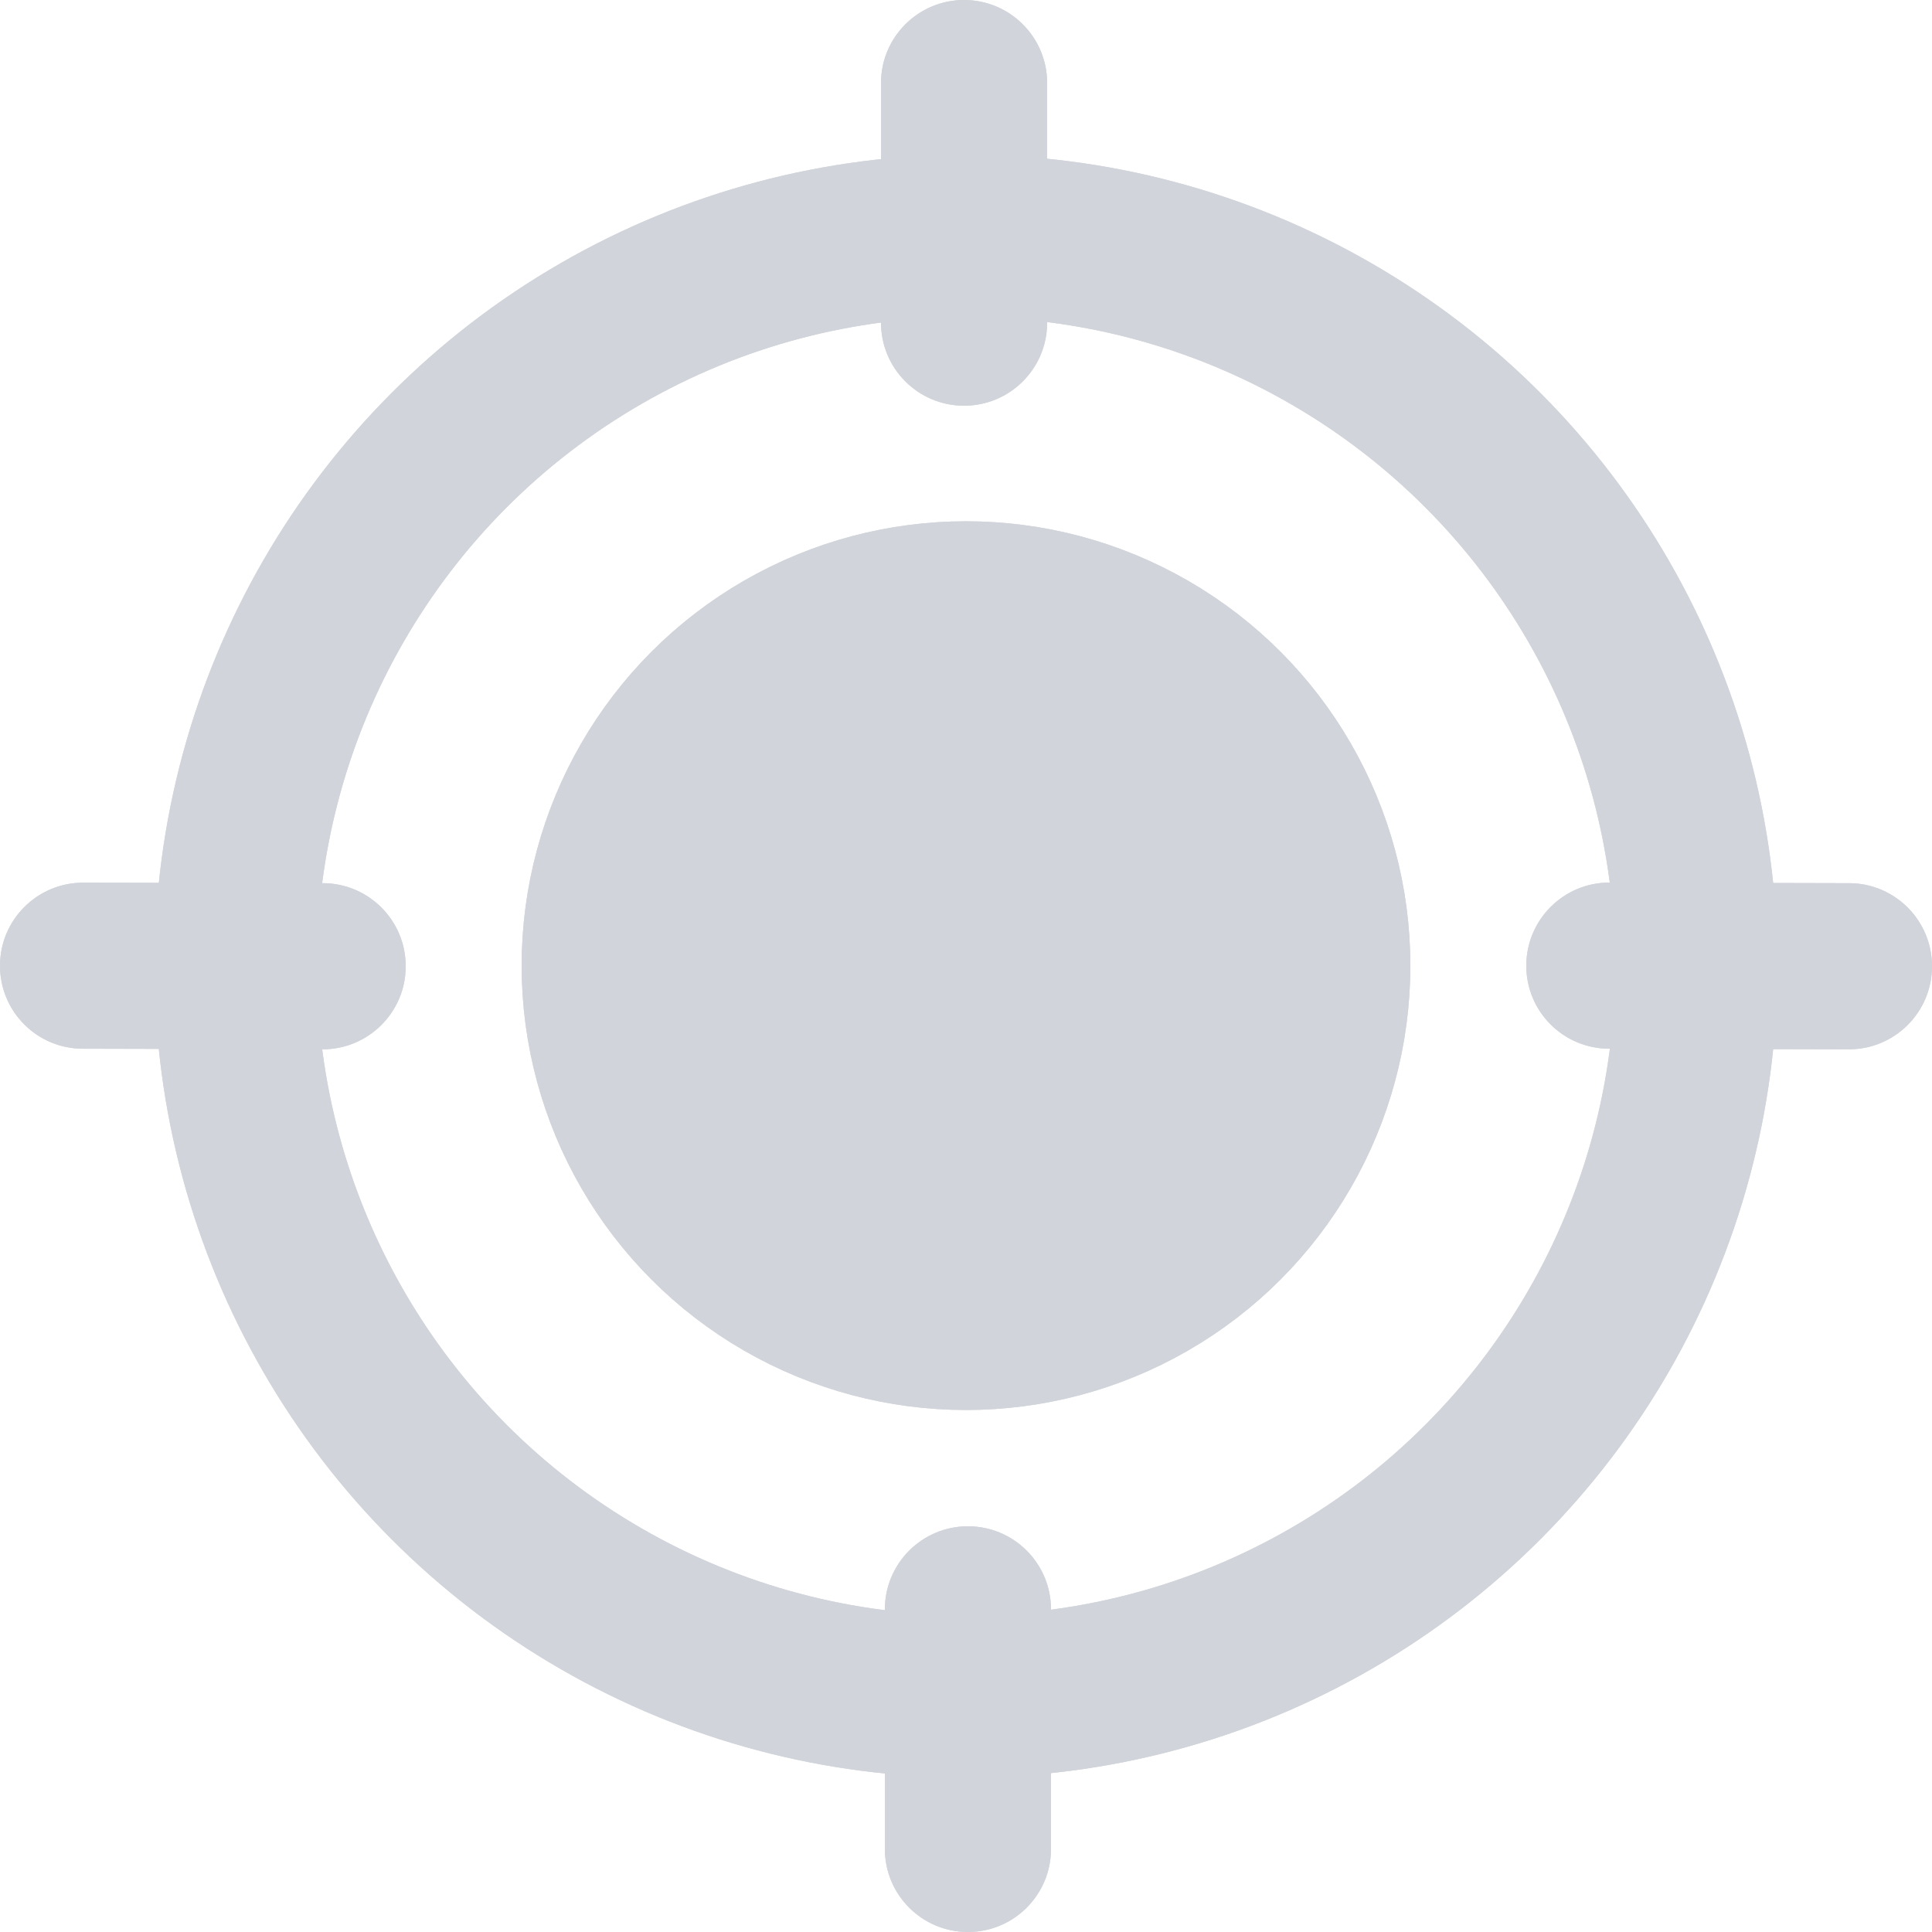 <svg width="16" height="16" viewBox="0 0 16 16" fill="none" xmlns="http://www.w3.org/2000/svg">
<circle cx="8" cy="8.001" r="6.048" stroke="#d1d5db" stroke-width="1.344"/>
<circle cx="8" cy="7.997" r="3.28" stroke="#d1d5db" stroke-width="0.8"/>
<path d="M7.328 13.328C7.328 12.948 7.636 12.64 8.016 12.64C8.396 12.64 8.704 12.948 8.704 13.328V15.312C8.704 15.692 8.396 16 8.016 16C7.636 16 7.328 15.692 7.328 15.312V13.328Z" fill="#d1d5db"/>
<path d="M7.296 0.688C7.296 0.308 7.604 0 7.984 0C8.364 0 8.672 0.308 8.672 0.688V2.672C8.672 3.052 8.364 3.36 7.984 3.36C7.604 3.36 7.296 3.052 7.296 2.672V0.688Z" fill="#d1d5db"/>
<path d="M2.674 7.314C3.054 7.315 3.361 7.624 3.36 8.004C3.359 8.384 3.05 8.691 2.67 8.69L0.686 8.685C0.306 8.685 -0.001 8.376 2.2226e-06 7.996C0.001 7.616 0.31 7.309 0.69 7.31L2.674 7.314Z" fill="#d1d5db"/>
<path d="M15.314 7.314C15.694 7.315 16.001 7.624 16 8.004C15.999 8.384 15.69 8.691 15.31 8.69L13.326 8.685C12.946 8.684 12.639 8.376 12.64 7.996C12.641 7.616 12.95 7.308 13.33 7.309L15.314 7.314Z" fill="#d1d5db"/>
<circle cx="8" cy="8.001" r="6.048" stroke="#d1d5db" stroke-width="1.344"/>
<circle cx="8" cy="7.997" r="3.28" fill="#d1d5db" stroke="#d1d5db" stroke-width="0.8"/>
<path d="M7.328 13.328C7.328 12.948 7.636 12.64 8.016 12.64C8.396 12.64 8.704 12.948 8.704 13.328V15.312C8.704 15.692 8.396 16 8.016 16C7.636 16 7.328 15.692 7.328 15.312V13.328Z" fill="#d1d5db"/>
<path d="M7.296 0.688C7.296 0.308 7.604 0 7.984 0C8.364 0 8.672 0.308 8.672 0.688V2.672C8.672 3.052 8.364 3.36 7.984 3.36C7.604 3.36 7.296 3.052 7.296 2.672V0.688Z" fill="#d1d5db"/>
<path d="M2.674 7.314C3.054 7.315 3.361 7.624 3.36 8.004C3.359 8.384 3.05 8.691 2.67 8.69L0.686 8.685C0.306 8.685 -0.001 8.376 2.2226e-06 7.996C0.001 7.616 0.31 7.309 0.69 7.31L2.674 7.314Z" fill="#d1d5db"/>
<path d="M15.314 7.314C15.694 7.315 16.001 7.624 16 8.004C15.999 8.384 15.69 8.691 15.31 8.69L13.326 8.685C12.946 8.684 12.639 8.376 12.64 7.996C12.641 7.616 12.95 7.308 13.33 7.309L15.314 7.314Z" fill="#d1d5db"/>
</svg>
